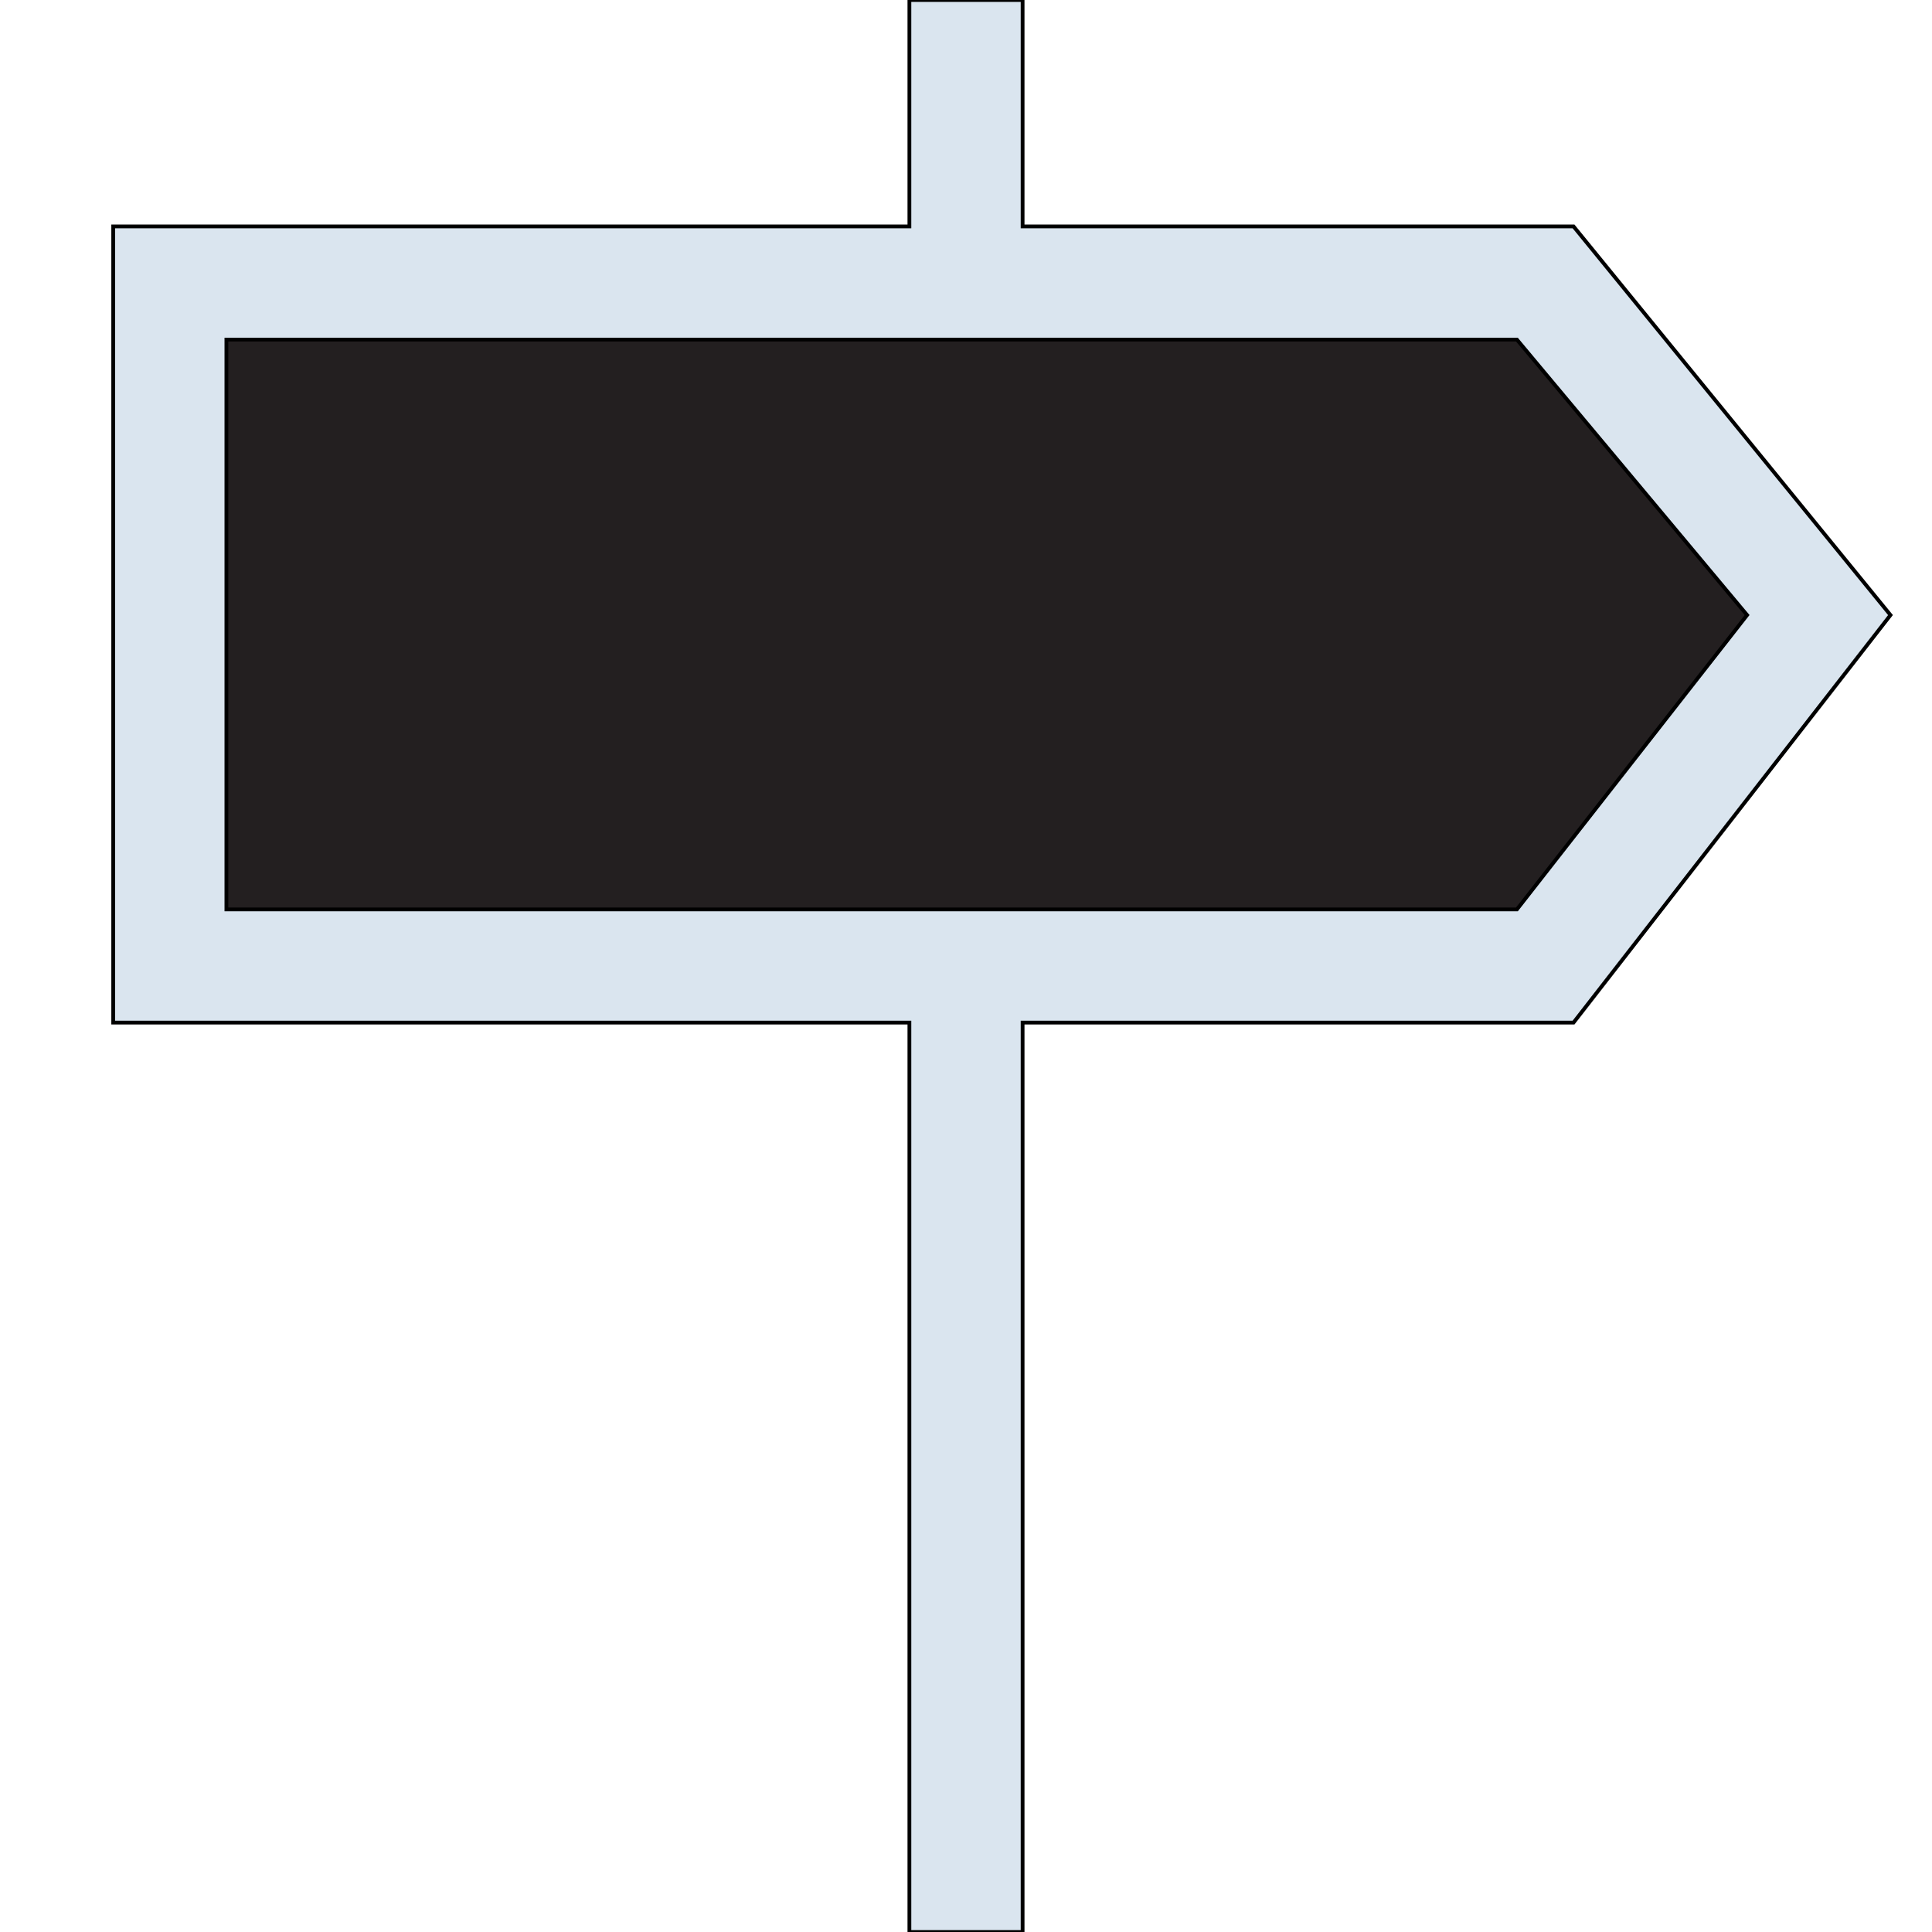 <svg id="th_the_direction" width="100%" height="100%" xmlns="http://www.w3.org/2000/svg" version="1.1" xmlns:xlink="http://www.w3.org/1999/xlink" xmlns:svgjs="http://svgjs.com/svgjs" preserveAspectRatio="xMidYMin slice" data-uid="the_direction" data-keyword="the_direction" viewBox="0 0 512 512" data-colors="[&quot;#dae5ef&quot;,&quot;#231f20&quot;]"><defs id="SvgjsDefs58989"></defs><path id="th_the_direction_0" d="M501 163L417 60L271 60L271 0L241 0L241 60L30 60L30 271L241 271L241 512L271 512L271 271L417 271Z " fill-rule="evenodd" fill="#dae5ef" stroke-width="1" stroke="#000000"></path><path id="th_the_direction_1" d="M271 241L60 241L60 90L402 90L463 163L402 241Z " fill-rule="evenodd" fill="#231f20" stroke-width="1" stroke="#000000"></path></svg>